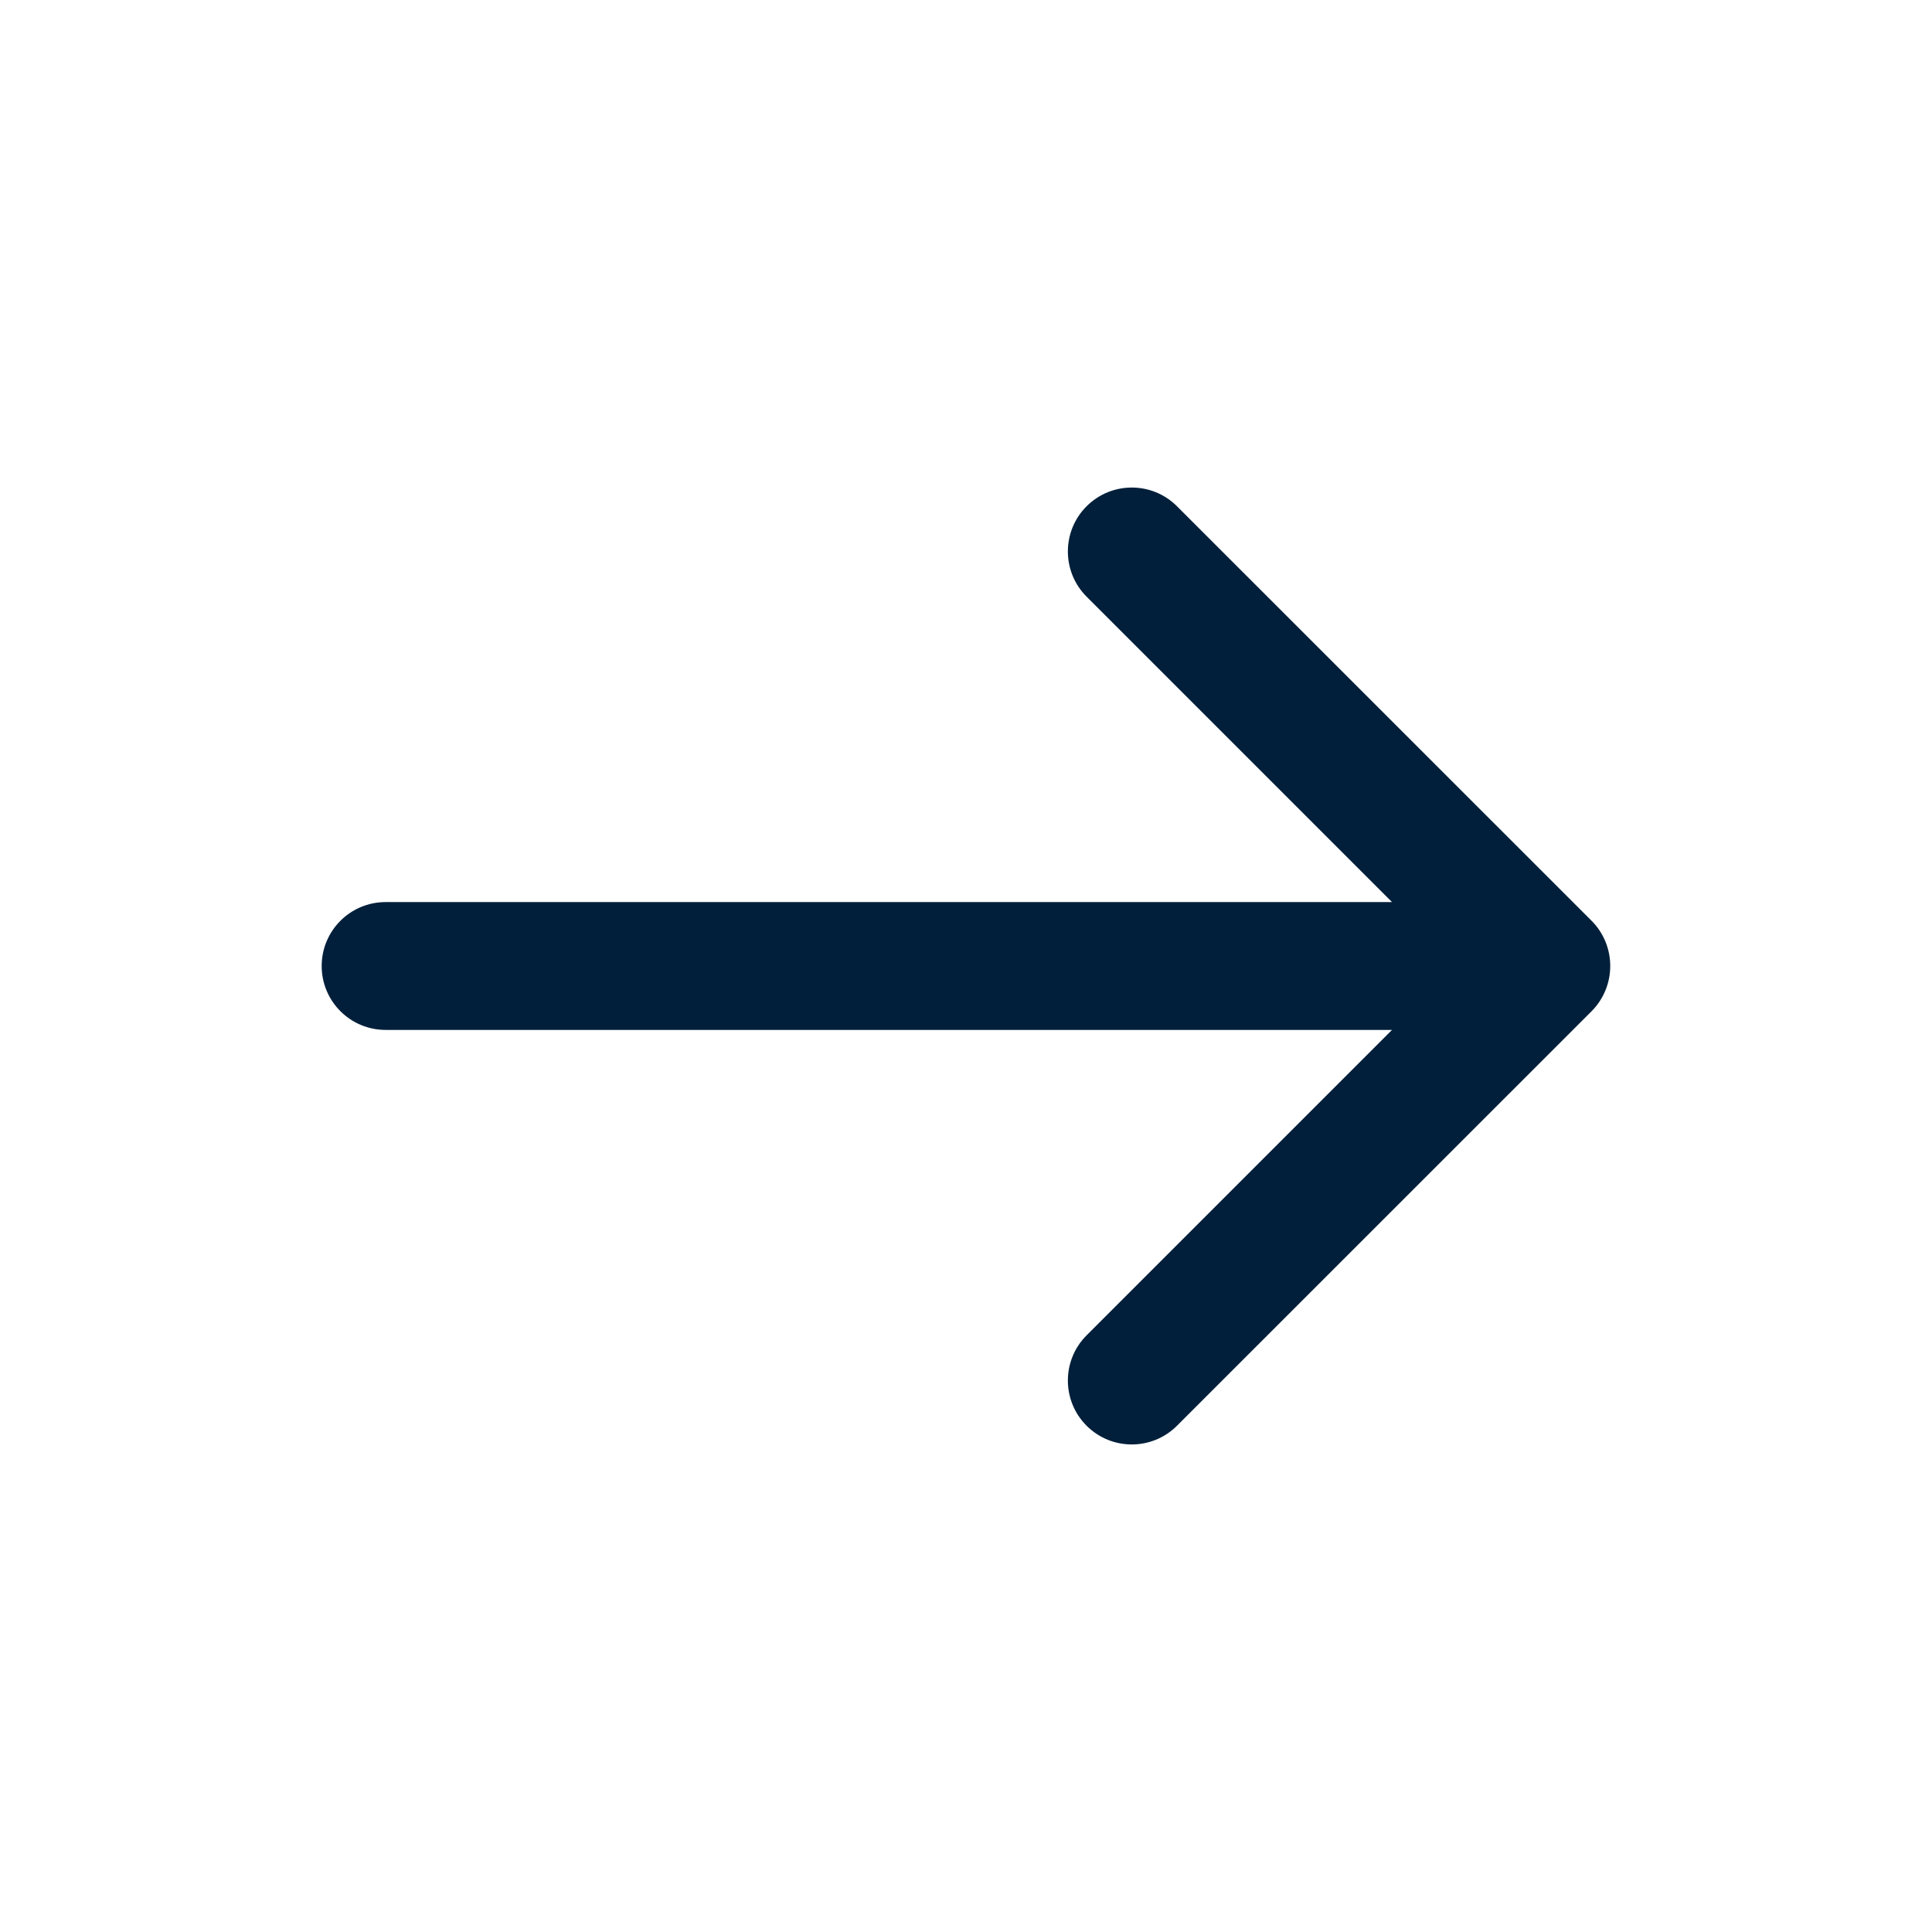 <svg width="24" height="24" viewBox="0 0 24 24" fill="none" xmlns="http://www.w3.org/2000/svg">
<path fill-rule="evenodd" clip-rule="evenodd" d="M13.498 6.289C13.808 5.979 14.311 5.979 14.621 6.289L19.771 11.438C19.92 11.587 20.003 11.789 20.003 12C20.003 12.211 19.92 12.413 19.771 12.562L14.621 17.711C14.311 18.021 13.808 18.021 13.498 17.711C13.188 17.401 13.188 16.898 13.498 16.588L17.292 12.794H4.79C4.352 12.794 3.996 12.439 3.996 12C3.996 11.561 4.352 11.206 4.79 11.206H17.292L13.498 7.412C13.188 7.102 13.188 6.599 13.498 6.289Z" fill="#011F3A"/>
</svg>
